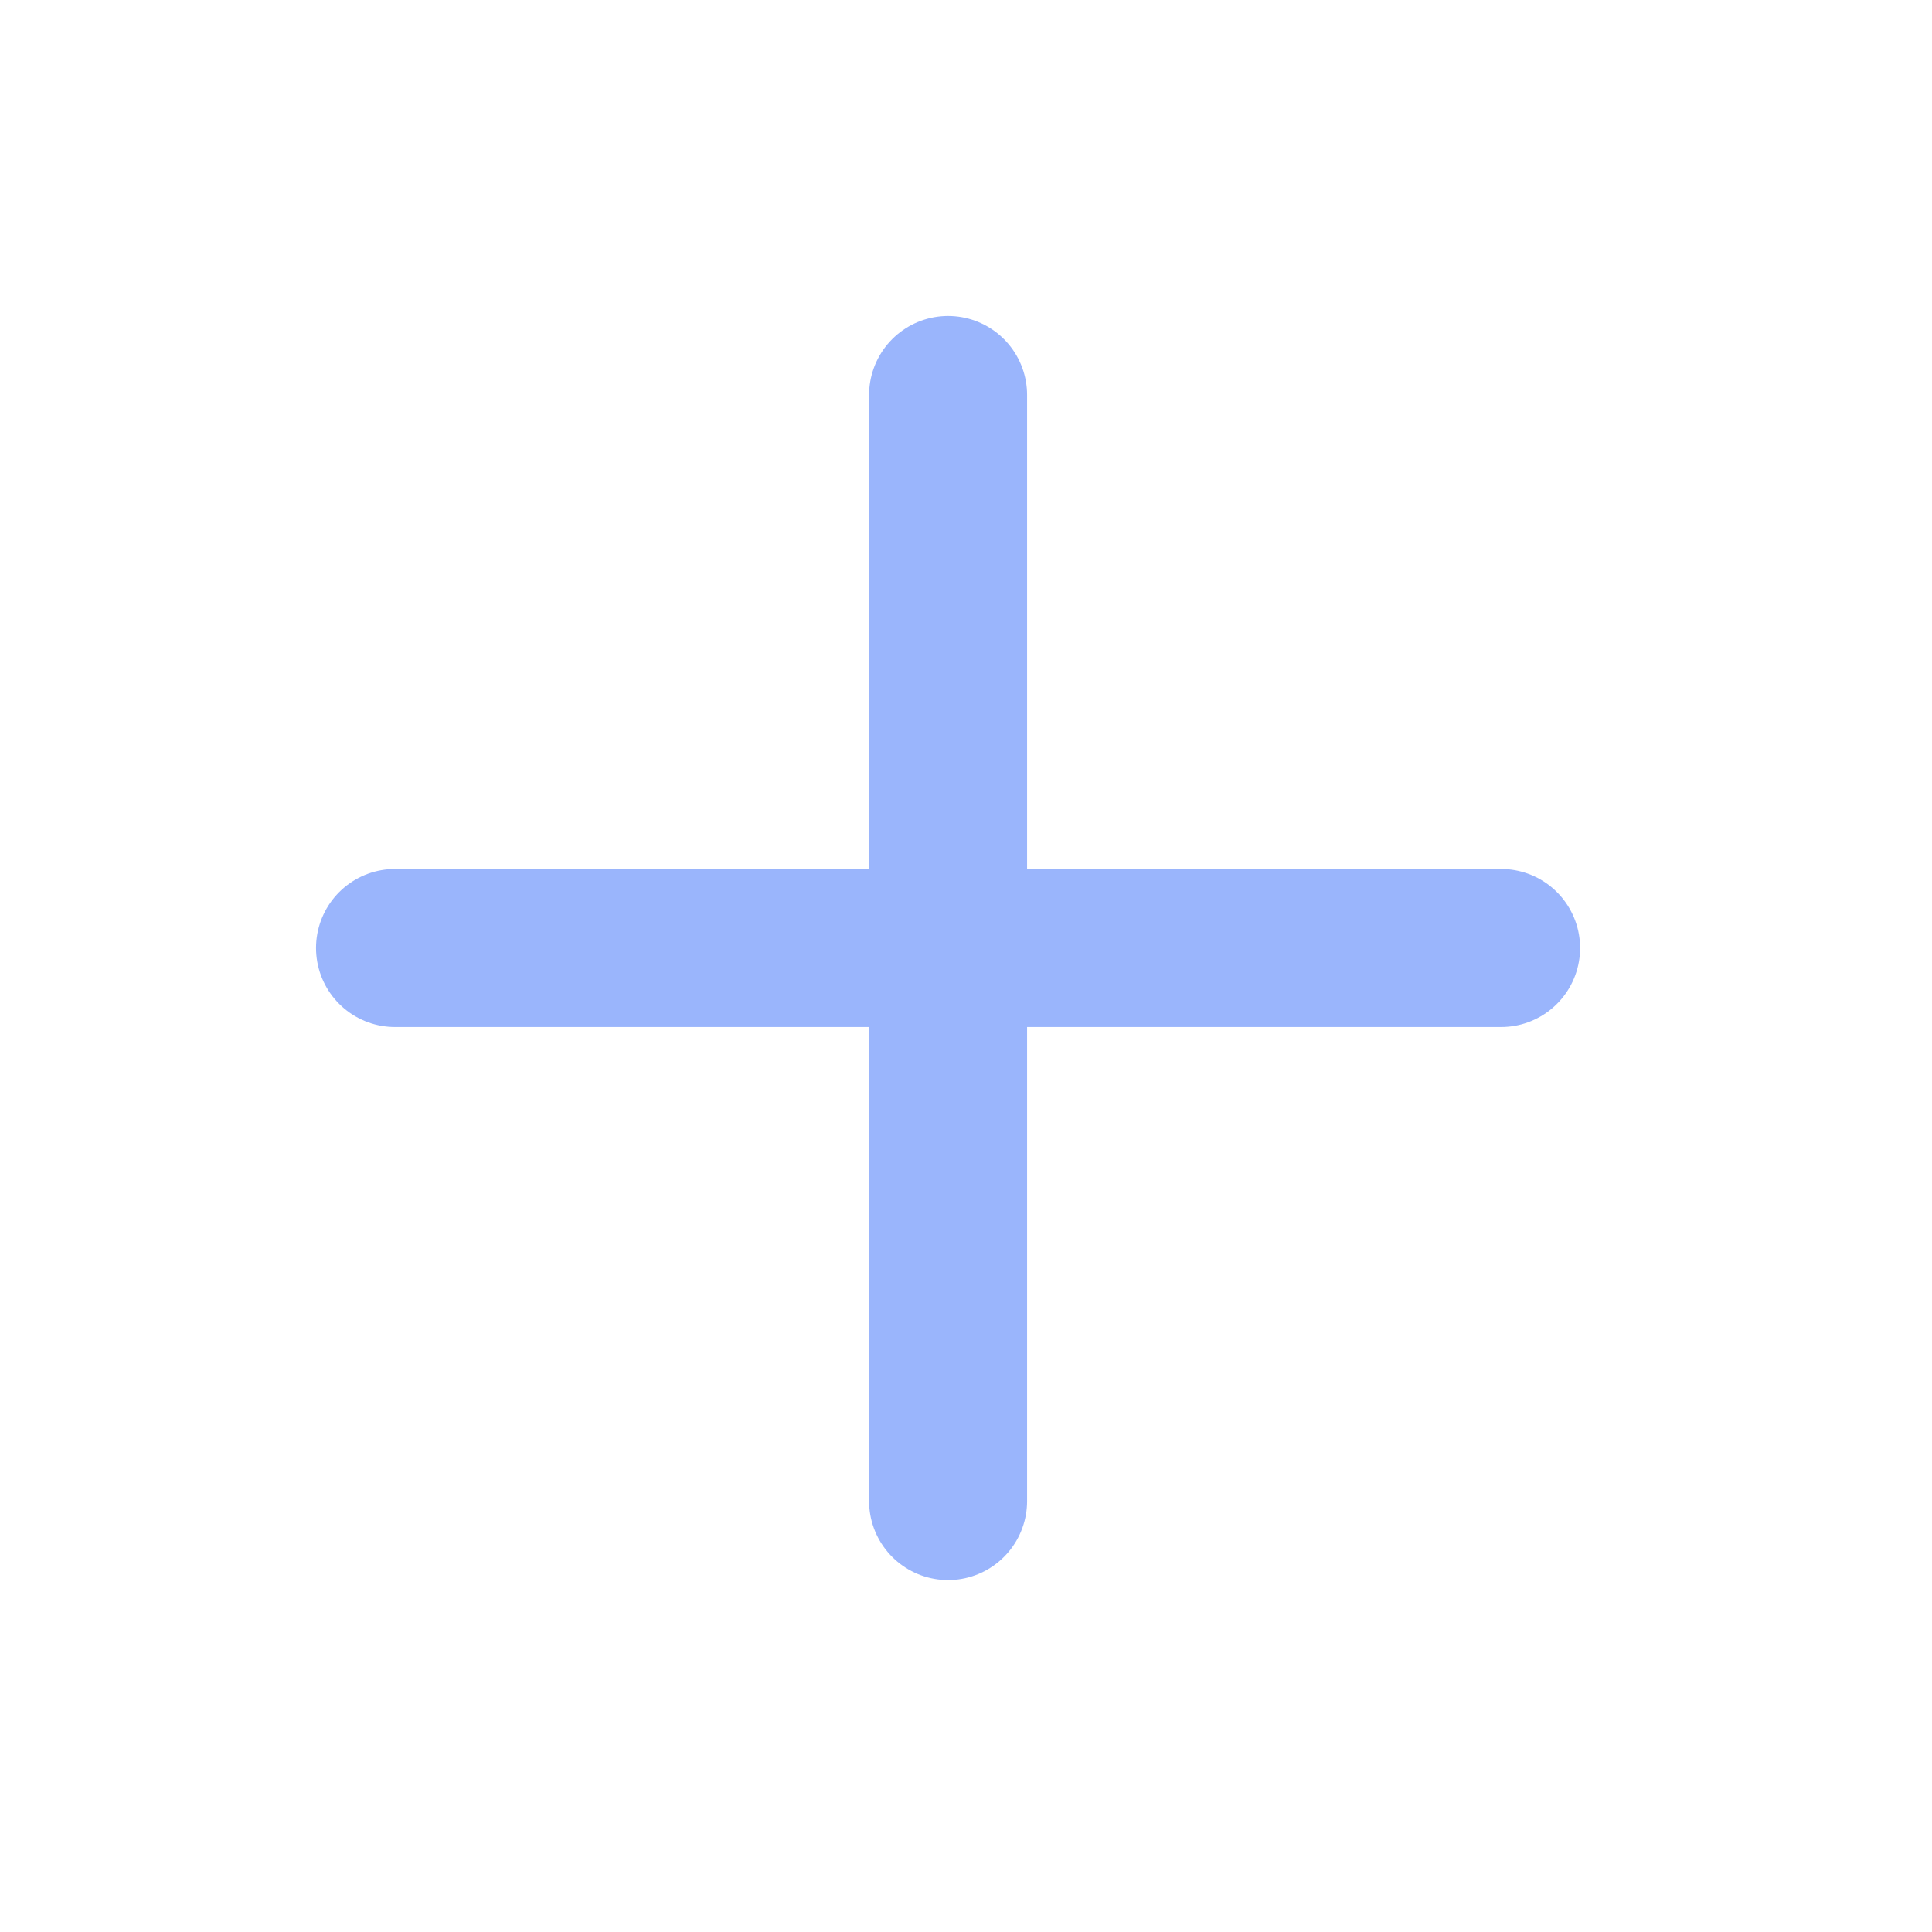 <?xml version="1.0" encoding="utf-8"?>
<svg xmlns="http://www.w3.org/2000/svg" fill="none" height="100%" overflow="visible" preserveAspectRatio="none" style="display: block;" viewBox="0 0 47 47" width="100%">
<g id="lucide:plus">
<path d="M9.61 23.062H36.517M23.064 9.609V36.516" id="Vector" stroke="#9AB5FC" stroke-linecap="round" stroke-width="3.844"/>
</g>
</svg>